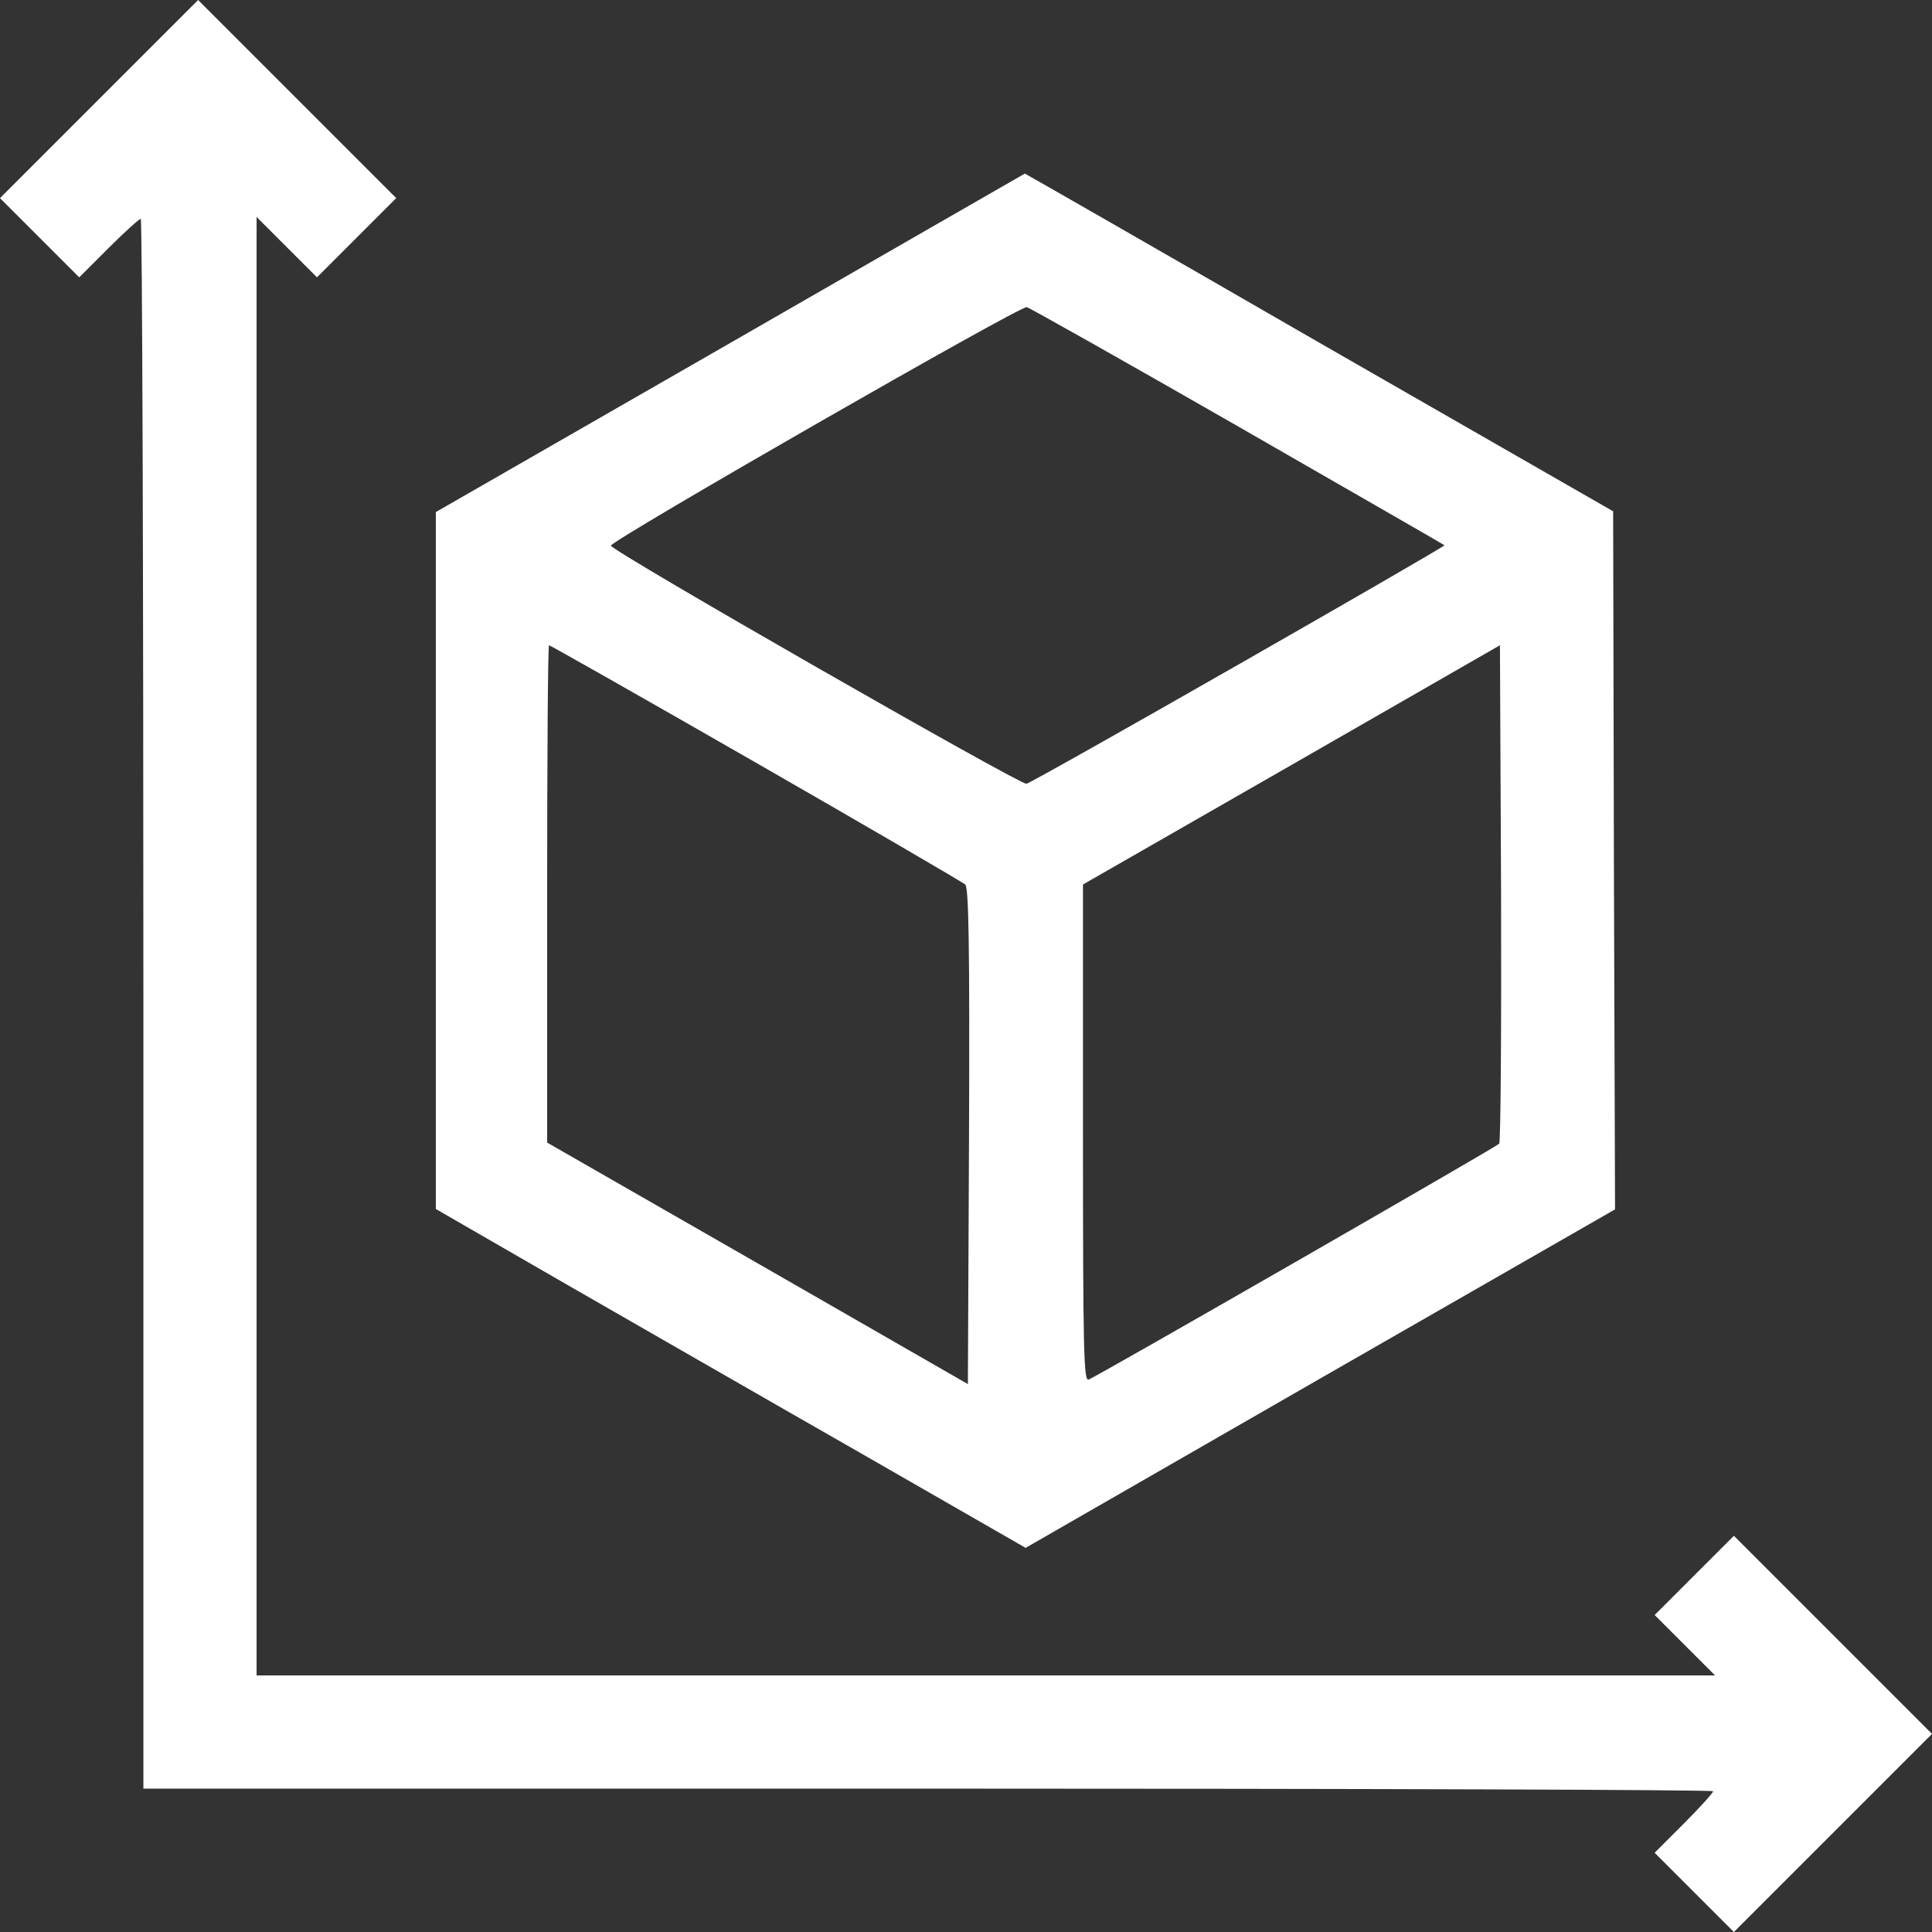 <?xml version="1.0" standalone="no"?>
<!DOCTYPE svg PUBLIC "-//W3C//DTD SVG 20010904//EN"
 "http://www.w3.org/TR/2001/REC-SVG-20010904/DTD/svg10.dtd">
<svg version="1.0" xmlns="http://www.w3.org/2000/svg"
 width="512pt" height="512pt" viewBox="0 0 512 512"
 preserveAspectRatio="xMidYMid meet">

<rect x="0" y="0" width="512" height="512" fill="#333333" stroke="none"/>

<g transform="translate(0,512) scale(0.1,-0.1)"
fill="#ffffff" stroke="none">
<path d="M262 4857 l-262 -262 105 -105 105 -105 78 78 c42 42 81 77 85 77 4
0 7 -936 7 -2080 l0 -2080 2080 0 c1144 0 2080 -3 2080 -7 0 -4 -35 -43 -77
-85 l-78 -78 105 -105 105 -105 263 263 262 262 -263 263 -262 262 -105 -105
-105 -105 80 -80 80 -80 -1933 0 -1932 0 0 1932 0 1933 80 -80 80 -80 105 105
105 105 -263 263 -262 262 -263 -263z"/>
<path d="M1935 4211 l-780 -448 0 -924 0 -923 345 -199 c190 -109 541 -311
781 -448 l437 -251 781 449 781 448 -3 925 -2 925 -779 447 c-428 247 -779
448 -780 448 0 0 -352 -202 -781 -449z m1346 -221 c299 -172 545 -313 547
-315 4 -3 -1092 -630 -1108 -632 -17 -3 -1100 617 -1101 631 -1 13 1084 636
1102 632 8 -2 260 -144 560 -316z m-1278 -891 c298 -171 548 -317 555 -323 9
-9 12 -151 10 -668 l-3 -656 -557 320 -558 320 0 659 c0 362 2 659 5 659 3 0
250 -140 548 -311z m1970 -1010 c-10 -10 -1068 -618 -1088 -625 -13 -5 -15 72
-15 653 l0 659 553 317 552 317 3 -657 c1 -361 -1 -660 -5 -664z"/>
</g>
</svg>
